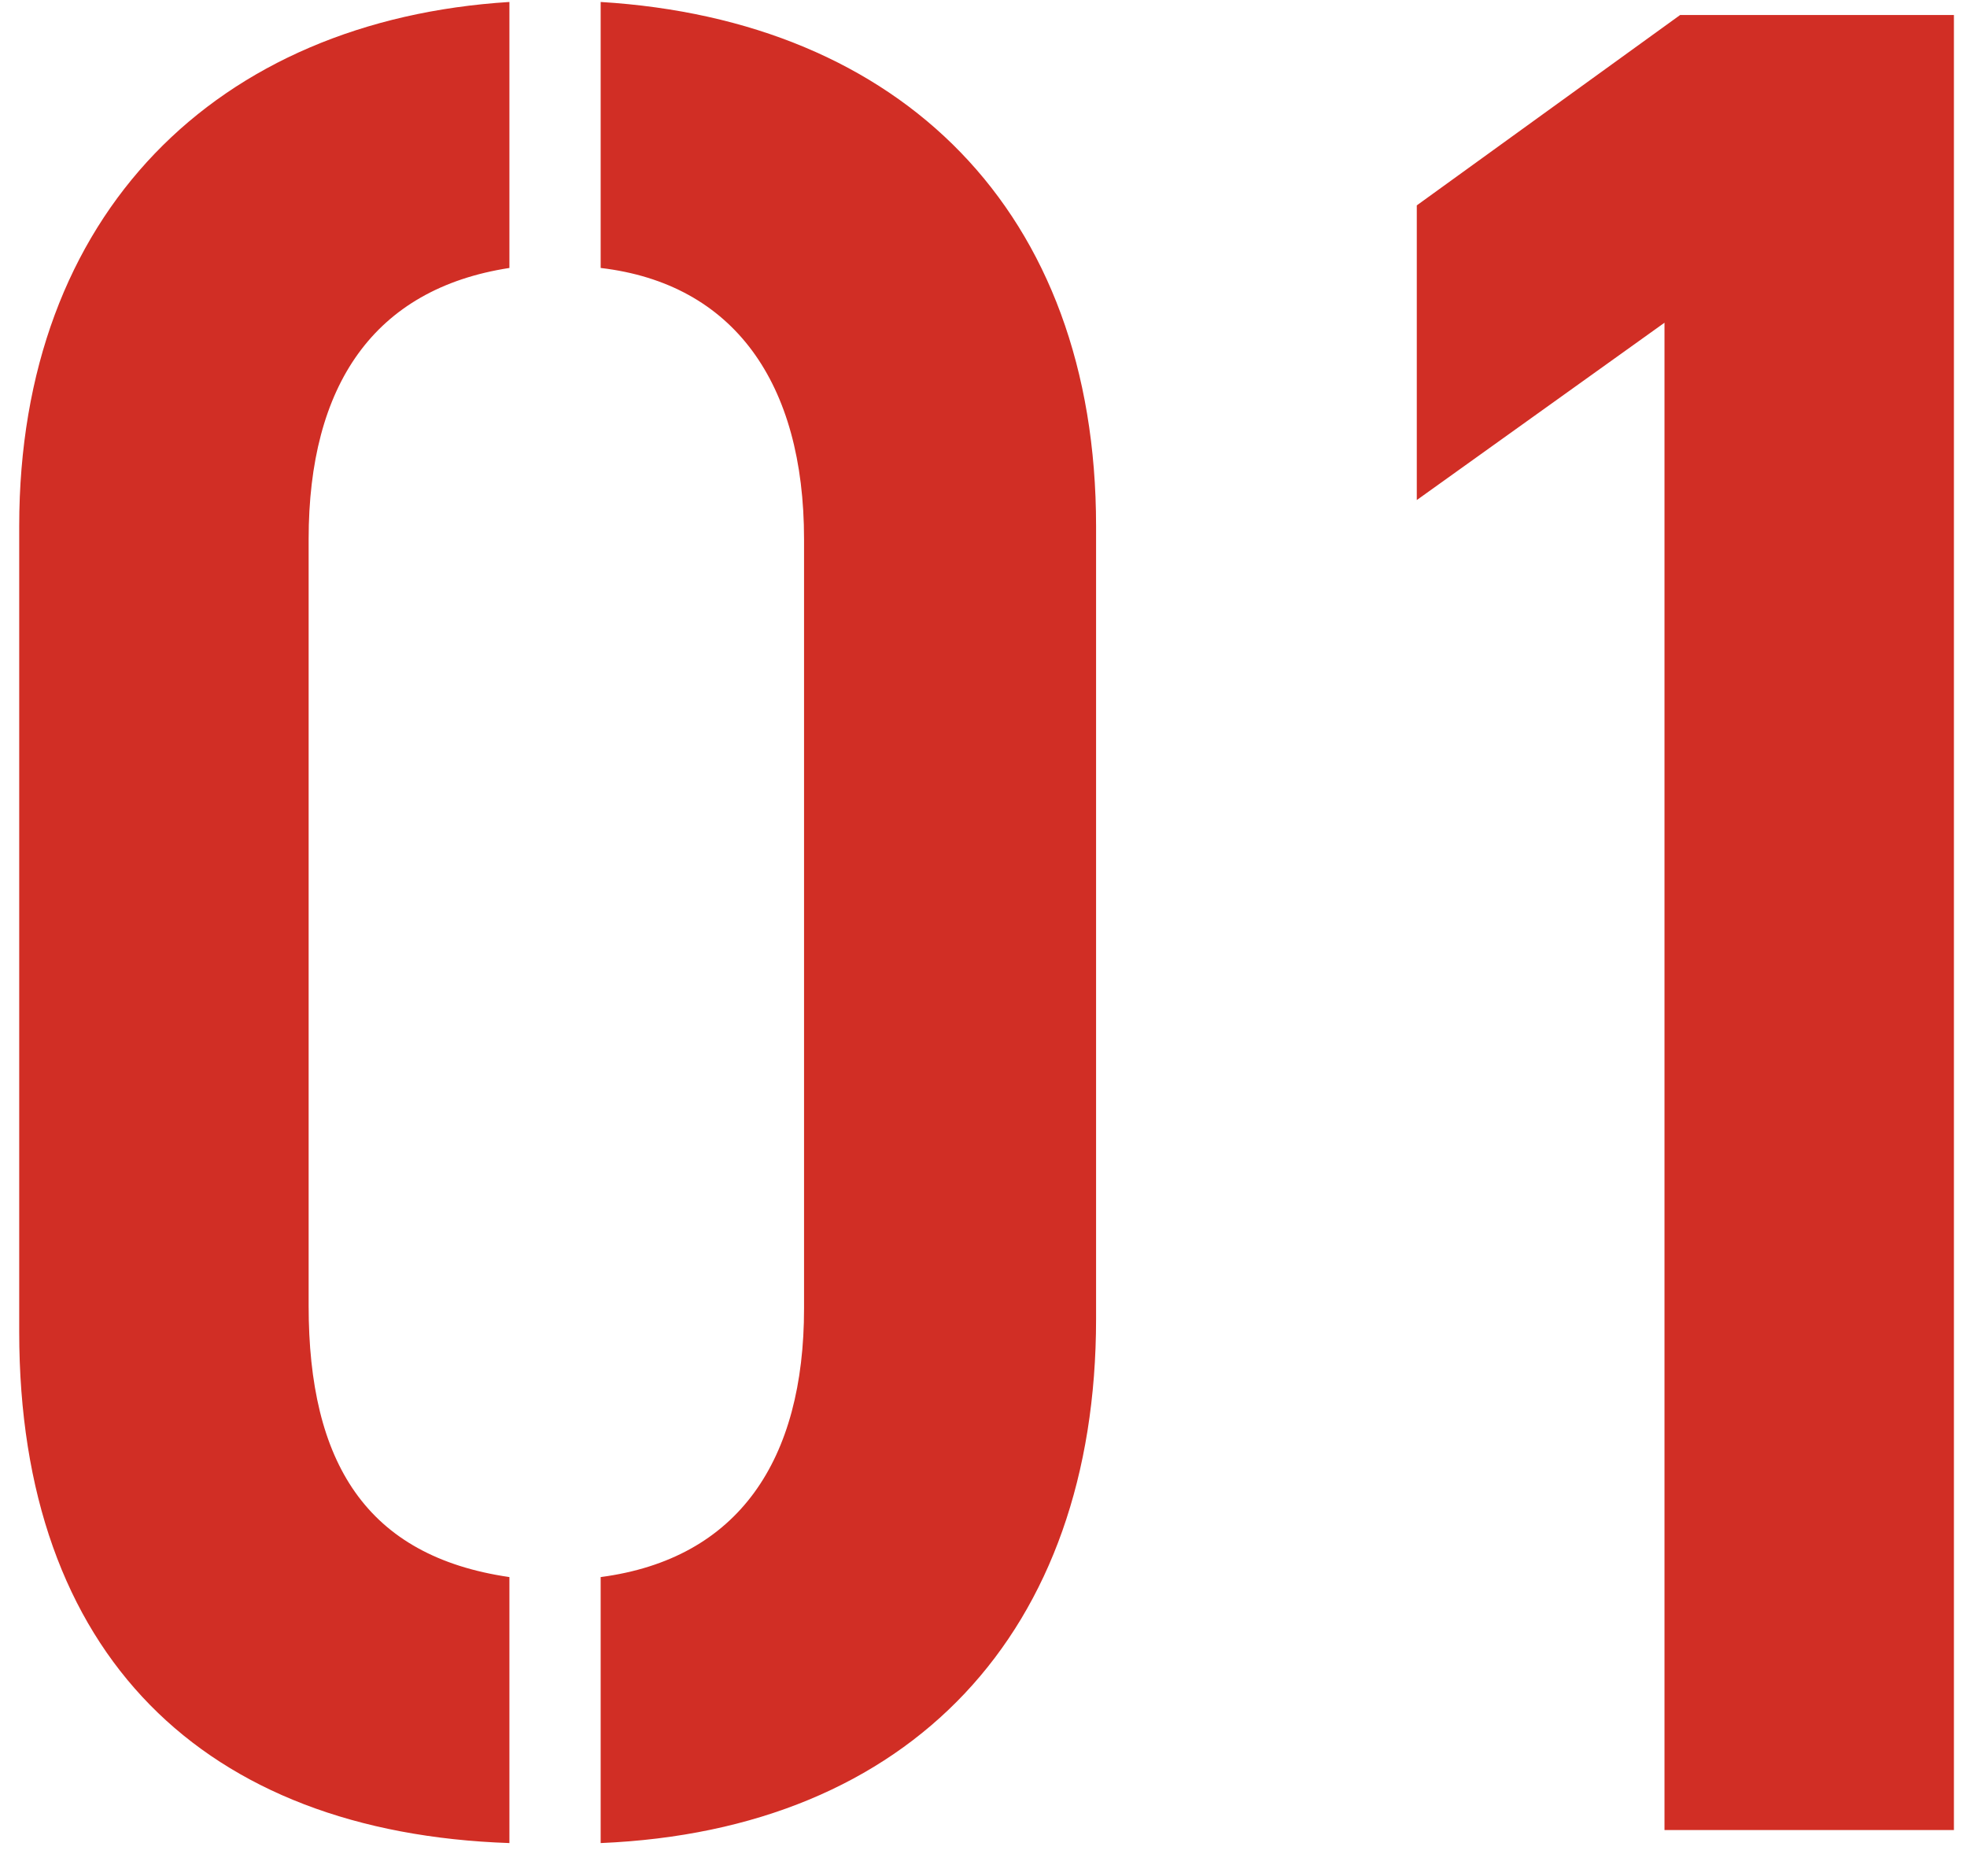 <svg width="43" height="41" viewBox="0 0 43 41" xmlns="http://www.w3.org/2000/svg">
  <path d="M11.136 34.471v5.814C4.467 40.057.42 36.181.42 29.113V11.5C.42 4.66 4.752.442 11.136.043v5.814c-2.964.456-4.389 2.565-4.389 5.928v16.758c0 3.42 1.254 5.472 4.389 5.928zm1.995 5.814v-5.814c3.021-.399 4.446-2.565 4.446-5.871V11.785c0-3.42-1.539-5.586-4.446-5.928V.043c6.555.399 10.83 4.56 10.83 11.457v17.328c0 6.84-4.047 11.172-10.83 11.457zM42.714.328V40h-6.327V7.054l-5.415 3.876V4.489L36.729.328h5.985z" fill="#D12E25" fill-rule="nonzero"/>
</svg>
